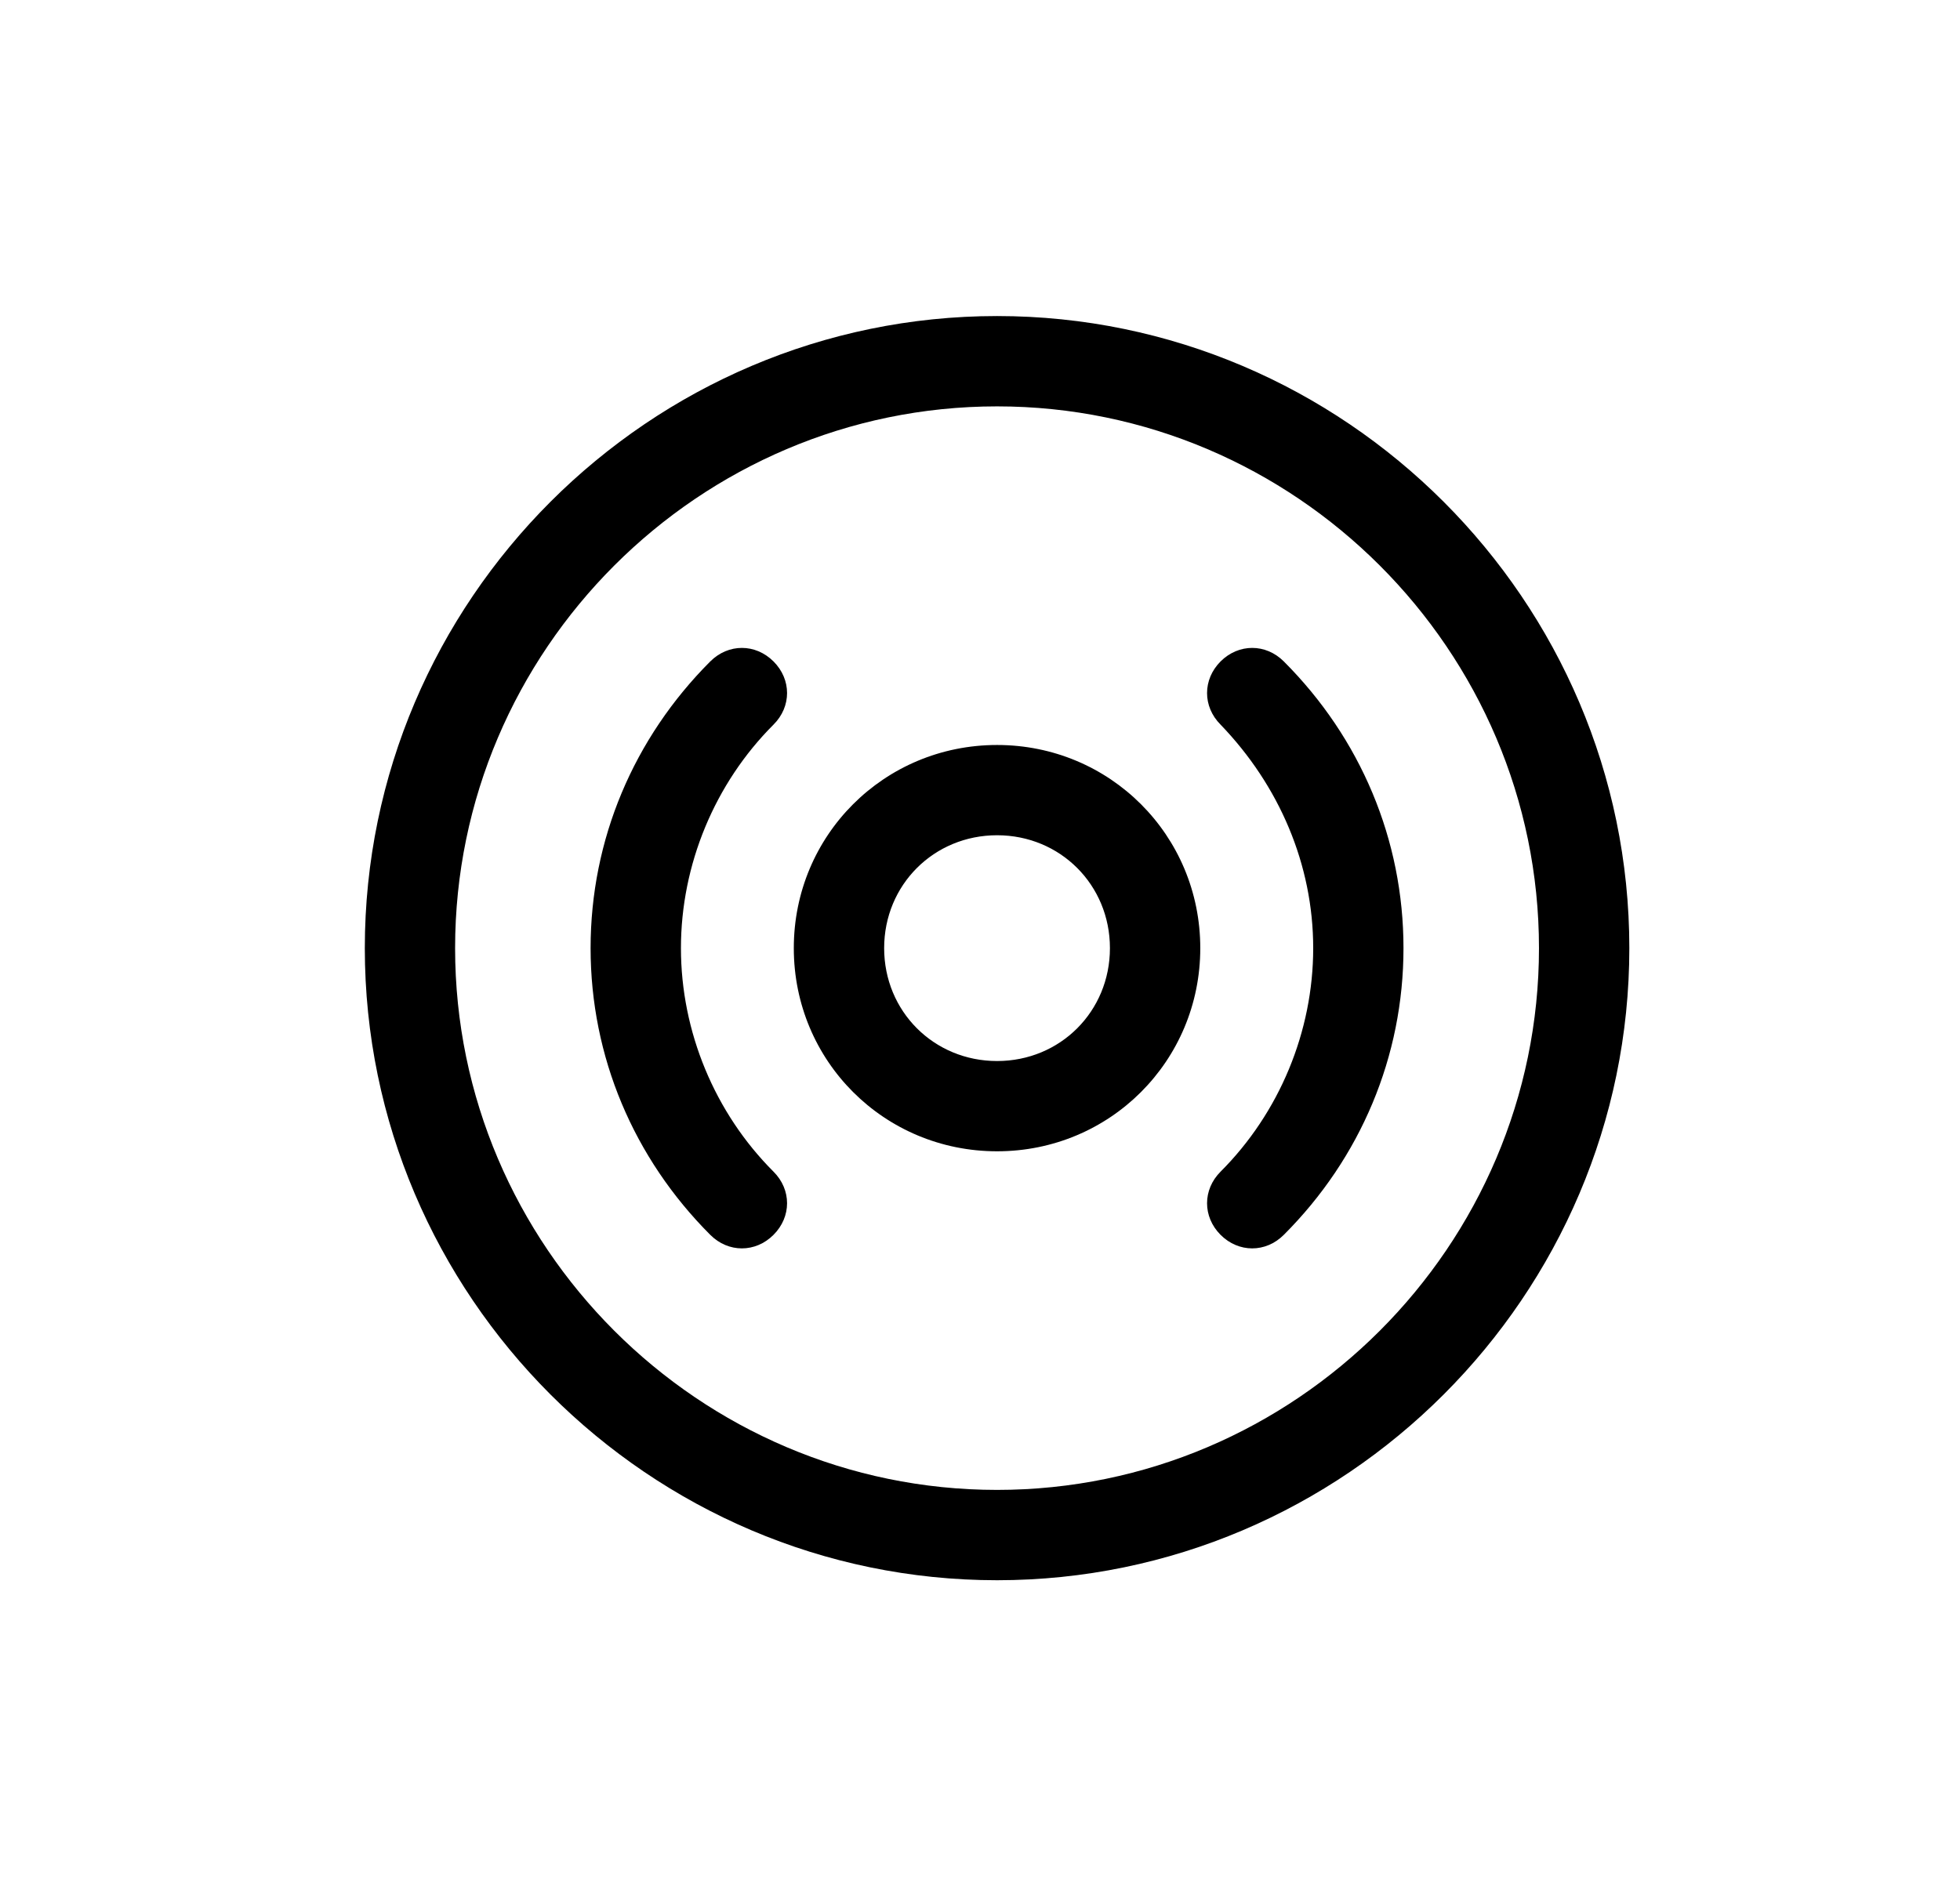 <svg width="31" height="30" viewBox="0 0 31 30" fill="none" xmlns="http://www.w3.org/2000/svg">
<path d="M15.77 25C10.27 25 5.77 20.5 5.77 15C5.77 9.5 10.27 5 15.77 5C21.27 5 25.77 9.5 25.77 15C25.77 20.5 21.27 25 15.77 25ZM15.77 6.429C11.055 6.429 7.198 10.286 7.198 15C7.198 19.714 11.055 23.571 15.77 23.571C20.484 23.571 24.341 19.714 24.341 15C24.341 10.286 20.484 6.429 15.77 6.429ZM15.77 18.214C13.984 18.214 12.555 16.786 12.555 15C12.555 13.214 13.984 11.786 15.77 11.786C17.555 11.786 18.984 13.214 18.984 15C18.984 16.786 17.555 18.214 15.77 18.214ZM15.77 13.214C14.77 13.214 13.984 14 13.984 15C13.984 16 14.77 16.786 15.77 16.786C16.77 16.786 17.555 16 17.555 15C17.555 14 16.77 13.214 15.77 13.214ZM12.234 19.536C12.52 19.25 12.52 18.821 12.234 18.536C11.305 17.607 10.77 16.321 10.77 15C10.77 13.679 11.305 12.393 12.234 11.464C12.52 11.179 12.52 10.75 12.234 10.464C11.948 10.179 11.52 10.179 11.234 10.464C10.02 11.679 9.341 13.286 9.341 15C9.341 16.714 10.02 18.321 11.234 19.536C11.377 19.679 11.555 19.75 11.734 19.75C11.912 19.75 12.091 19.679 12.234 19.536ZM20.305 19.536C21.52 18.321 22.198 16.714 22.198 15C22.198 13.286 21.52 11.679 20.305 10.464C20.02 10.179 19.591 10.179 19.305 10.464C19.02 10.75 19.02 11.179 19.305 11.464C20.234 12.429 20.77 13.679 20.77 15C20.77 16.321 20.234 17.607 19.305 18.536C19.02 18.821 19.02 19.25 19.305 19.536C19.448 19.679 19.627 19.75 19.805 19.75C19.984 19.75 20.162 19.679 20.305 19.536Z" fill="black"/>
</svg>
